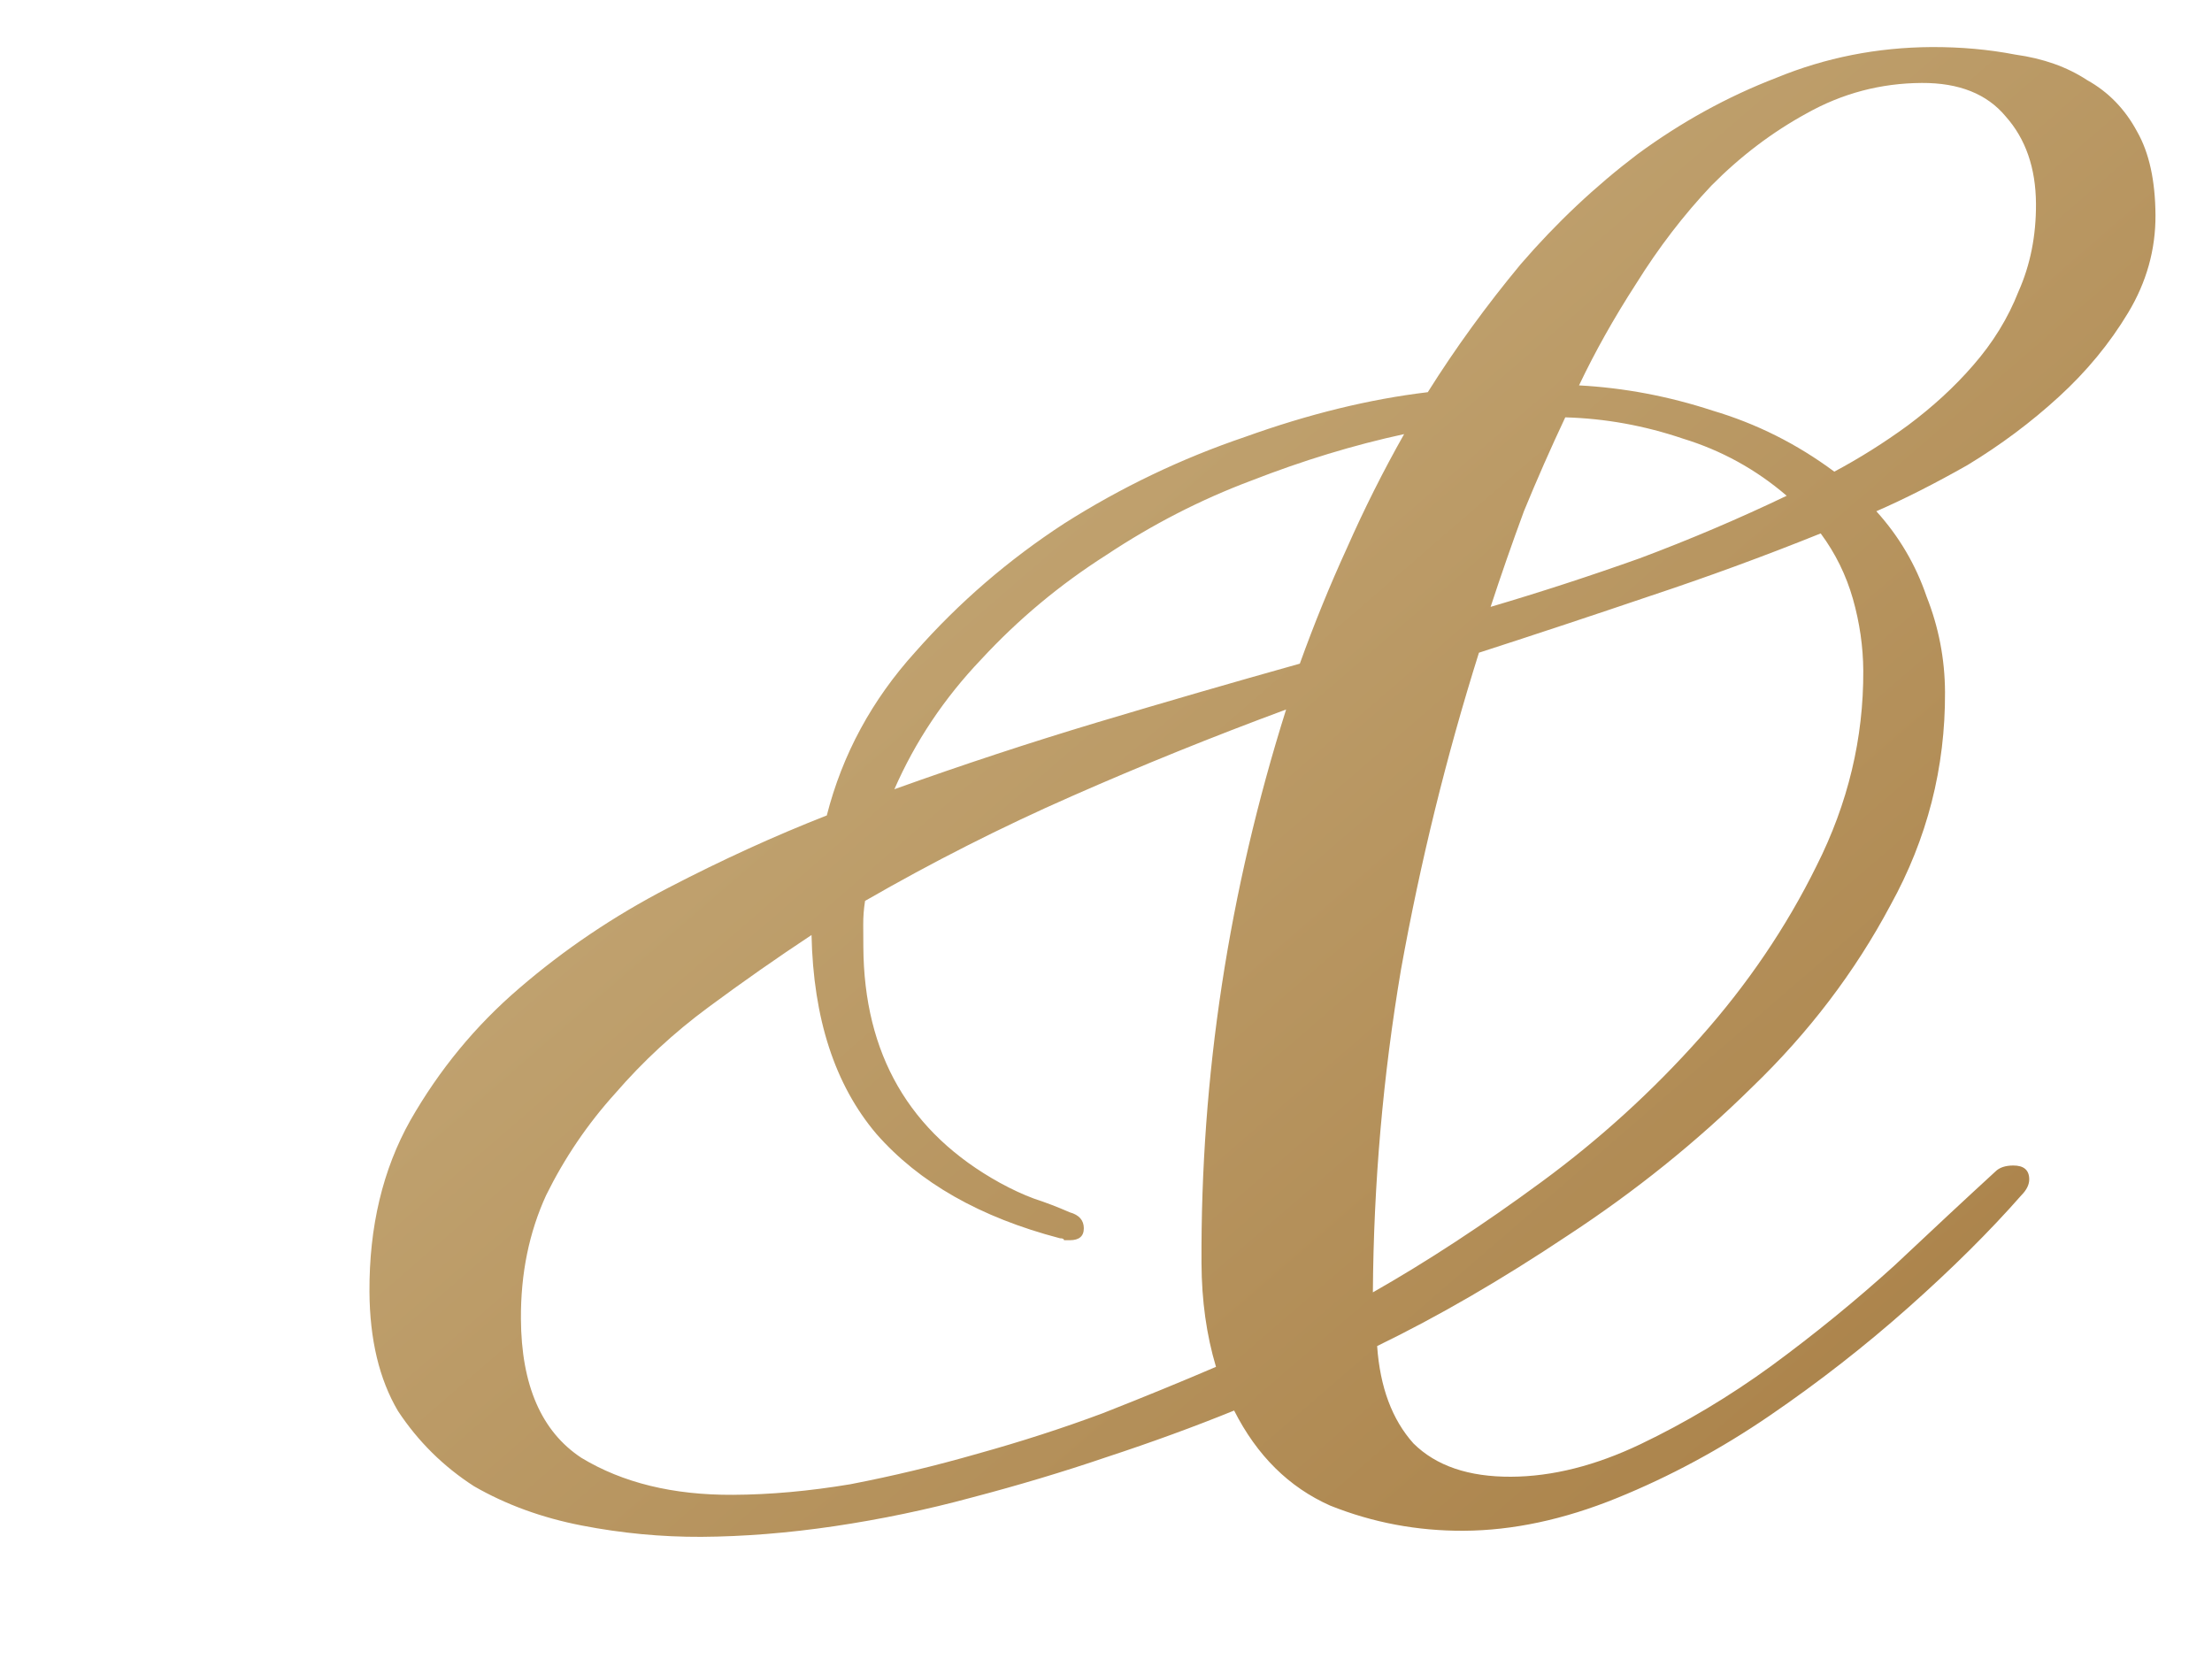 <?xml version="1.0" encoding="UTF-8"?> <svg xmlns="http://www.w3.org/2000/svg" width="40" height="30" viewBox="0 0 40 30" fill="none"><path d="M38.978 3.89C38.981 4.514 38.816 5.103 38.483 5.656C38.15 6.21 37.733 6.716 37.231 7.175C36.73 7.634 36.18 8.045 35.582 8.408C34.984 8.747 34.433 9.026 33.93 9.245C34.341 9.699 34.643 10.213 34.839 10.788C35.057 11.339 35.169 11.914 35.172 12.514C35.179 13.882 34.85 15.168 34.184 16.372C33.543 17.575 32.709 18.672 31.682 19.661C30.679 20.65 29.568 21.544 28.348 22.343C27.152 23.141 26.004 23.807 24.903 24.341C24.955 25.085 25.174 25.672 25.56 26.102C25.97 26.508 26.559 26.708 27.327 26.704C28.071 26.7 28.85 26.504 29.664 26.116C30.478 25.727 31.268 25.255 32.033 24.699C32.822 24.119 33.562 23.515 34.255 22.887C34.947 22.236 35.556 21.668 36.082 21.186C36.154 21.113 36.261 21.077 36.405 21.076C36.597 21.075 36.694 21.158 36.695 21.326C36.695 21.422 36.648 21.518 36.552 21.615C35.98 22.266 35.299 22.942 34.511 23.642C33.723 24.342 32.886 24.995 32.002 25.599C31.117 26.204 30.195 26.701 29.237 27.09C28.279 27.479 27.357 27.676 26.468 27.681C25.628 27.685 24.824 27.534 24.054 27.226C23.308 26.894 22.729 26.321 22.317 25.507C21.598 25.799 20.832 26.079 20.017 26.347C19.227 26.616 18.412 26.86 17.573 27.08C16.758 27.301 15.931 27.473 15.092 27.598C14.252 27.722 13.449 27.786 12.681 27.791C11.961 27.794 11.241 27.726 10.52 27.586C9.799 27.446 9.15 27.209 8.572 26.876C8.018 26.519 7.56 26.066 7.197 25.516C6.858 24.942 6.686 24.222 6.681 23.358C6.675 22.183 6.921 21.149 7.421 20.259C7.944 19.344 8.599 18.548 9.388 17.872C10.2 17.172 11.097 16.567 12.078 16.058C13.059 15.548 14.017 15.111 14.951 14.746C15.233 13.641 15.768 12.654 16.555 11.786C17.343 10.893 18.239 10.121 19.243 9.467C20.272 8.814 21.361 8.292 22.511 7.902C23.661 7.488 24.763 7.218 25.819 7.092C26.318 6.297 26.878 5.526 27.498 4.779C28.142 4.032 28.847 3.368 29.612 2.788C30.401 2.208 31.238 1.747 32.124 1.406C33.01 1.042 33.945 0.857 34.929 0.851C35.457 0.849 35.962 0.894 36.442 0.987C36.947 1.057 37.379 1.21 37.741 1.448C38.126 1.662 38.428 1.973 38.646 2.38C38.864 2.762 38.974 3.266 38.978 3.89ZM36.817 3.685C36.813 3.037 36.63 2.51 36.268 2.104C35.93 1.698 35.425 1.497 34.753 1.5C34.009 1.504 33.314 1.688 32.668 2.051C32.046 2.391 31.472 2.826 30.947 3.357C30.446 3.887 29.993 4.478 29.588 5.128C29.183 5.754 28.839 6.368 28.554 6.969C29.37 7.013 30.175 7.165 30.968 7.425C31.762 7.66 32.496 8.028 33.17 8.529C33.625 8.286 34.068 8.008 34.498 7.694C34.952 7.355 35.346 6.993 35.68 6.607C36.038 6.198 36.312 5.752 36.501 5.271C36.715 4.79 36.82 4.261 36.817 3.685ZM32.309 8.965C31.754 8.488 31.128 8.144 30.431 7.931C29.734 7.695 29.025 7.567 28.305 7.547C28.044 8.1 27.795 8.666 27.558 9.243C27.345 9.82 27.144 10.397 26.955 10.974C27.866 10.705 28.764 10.412 29.651 10.096C30.561 9.755 31.447 9.378 32.309 8.965ZM33.694 12.126C33.691 11.694 33.629 11.262 33.507 10.831C33.384 10.4 33.19 10.005 32.924 9.646C31.895 10.06 30.864 10.437 29.834 10.779C28.828 11.12 27.798 11.462 26.744 11.803C26.154 13.678 25.684 15.589 25.334 17.535C25.009 19.457 24.839 21.401 24.826 23.37C25.806 22.812 26.823 22.147 27.875 21.373C28.927 20.6 29.882 19.731 30.741 18.766C31.6 17.801 32.302 16.766 32.848 15.659C33.418 14.528 33.7 13.35 33.694 12.126ZM25.391 7.85C24.48 8.047 23.557 8.328 22.623 8.693C21.713 9.034 20.839 9.483 20.002 10.039C19.165 10.572 18.412 11.2 17.744 11.923C17.076 12.623 16.552 13.406 16.173 14.272C17.395 13.833 18.616 13.431 19.838 13.064C21.06 12.698 22.283 12.343 23.505 12.001C23.765 11.279 24.049 10.582 24.358 9.908C24.666 9.21 25.01 8.524 25.391 7.85ZM23.257 12.83C21.94 13.317 20.646 13.84 19.378 14.399C18.108 14.957 16.864 15.588 15.643 16.291C15.62 16.435 15.609 16.579 15.61 16.723C15.611 16.843 15.611 16.975 15.612 17.119C15.622 19.063 16.446 20.486 18.083 21.39C18.299 21.508 18.504 21.603 18.696 21.674C18.913 21.745 19.129 21.828 19.346 21.923C19.514 21.97 19.598 22.066 19.599 22.209C19.6 22.354 19.516 22.426 19.348 22.427C19.3 22.427 19.264 22.427 19.24 22.427C19.24 22.403 19.216 22.392 19.168 22.392C17.726 22.015 16.619 21.385 15.846 20.502C15.097 19.617 14.707 18.42 14.675 16.908C14.053 17.319 13.431 17.754 12.81 18.214C12.188 18.673 11.627 19.192 11.126 19.771C10.625 20.325 10.208 20.94 9.876 21.613C9.567 22.287 9.415 23.032 9.42 23.848C9.426 25.048 9.791 25.886 10.513 26.362C11.26 26.814 12.173 27.037 13.253 27.031C13.925 27.028 14.633 26.964 15.376 26.84C16.143 26.692 16.91 26.508 17.677 26.288C18.468 26.068 19.223 25.824 19.941 25.556C20.683 25.264 21.366 24.984 21.989 24.717C21.817 24.142 21.73 23.518 21.727 22.846C21.709 19.462 22.219 16.123 23.257 12.83Z" fill="url(#paint0_linear_874_12019)"></path><defs><linearGradient id="paint0_linear_874_12019" x1="0.032" y1="6.449" x2="25.55" y2="35.95" gradientUnits="userSpaceOnUse"><stop stop-color="#CDB586"></stop><stop offset="1" stop-color="#A98047"></stop></linearGradient></defs></svg> 